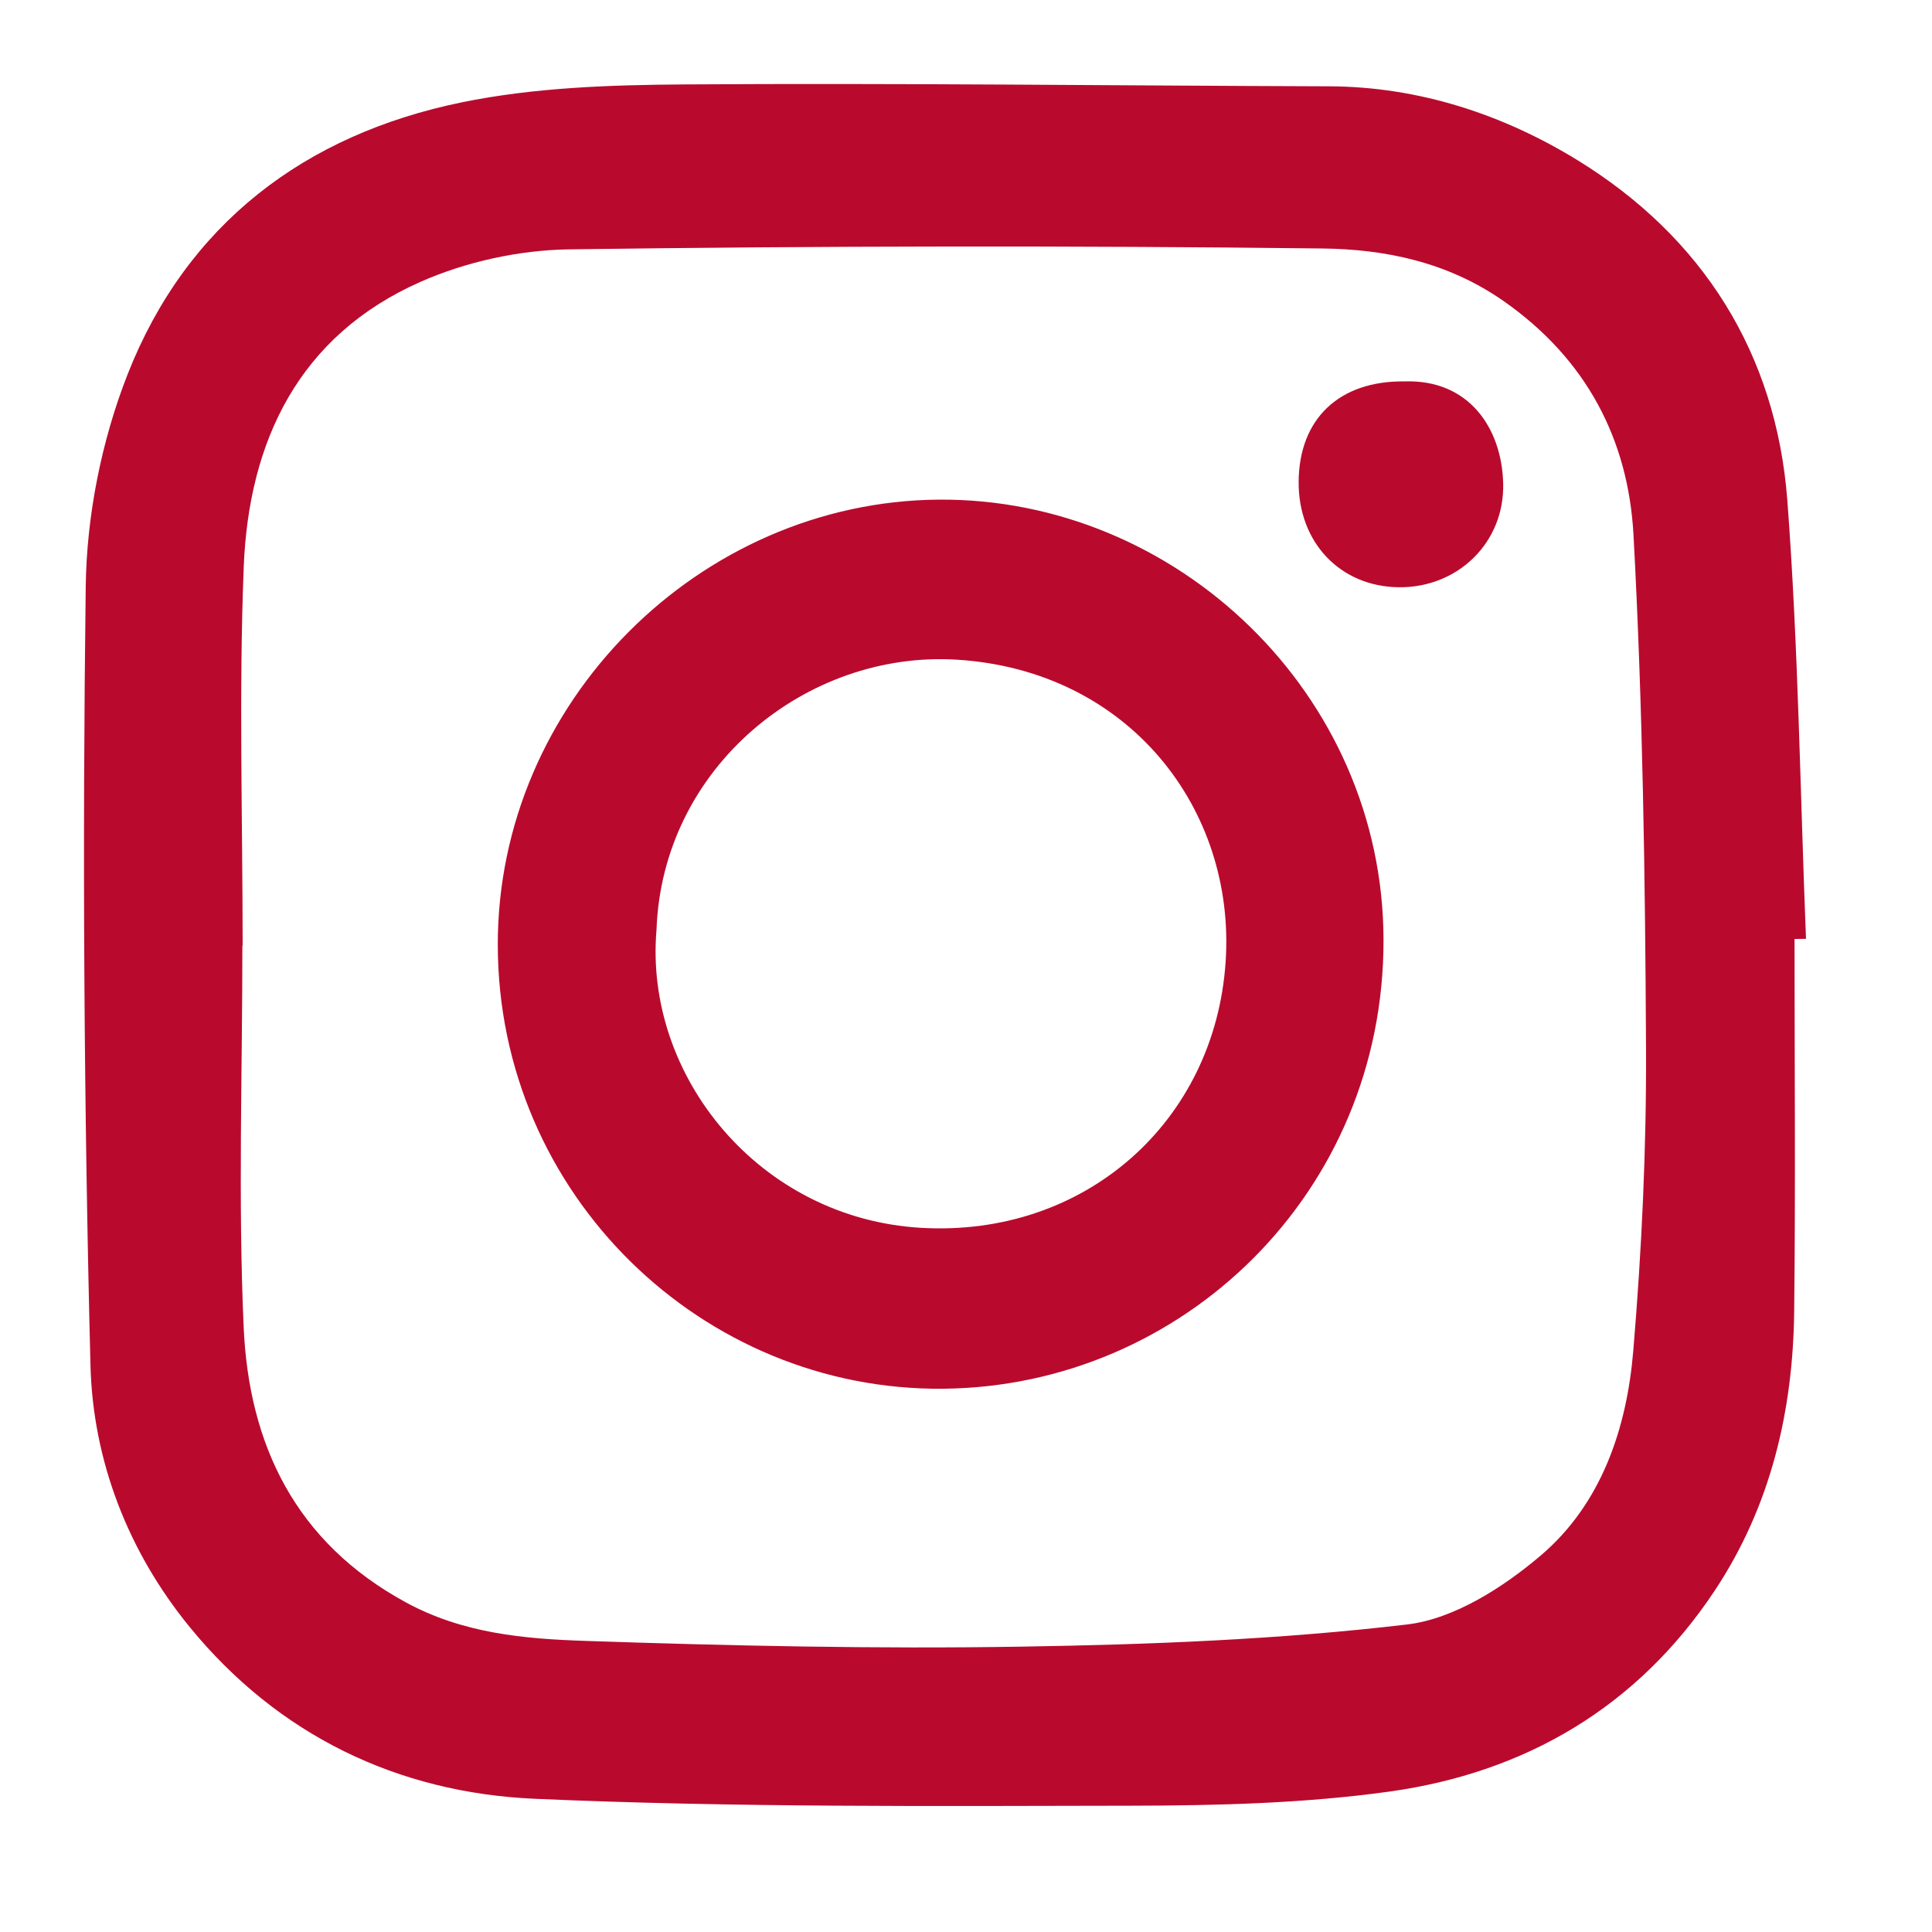 <?xml version="1.0" encoding="UTF-8"?>
<svg width="46px" height="46px" viewBox="0 0 46 46" version="1.1" xmlns="http://www.w3.org/2000/svg" xmlns:xlink="http://www.w3.org/1999/xlink">
    <!-- Generator: Sketch 50.2 (55047) - http://www.bohemiancoding.com/sketch -->
    <title>Group</title>
    <desc>Created with Sketch.</desc>
    <defs></defs>
    <g id="Page-1" stroke="none" stroke-width="1" fill="none" fill-rule="evenodd">
        <g id="Artboard-1" transform="translate(-188, 0)">
            <g id="Group" transform="translate(188, 0)">
                <path d="M30.92,11.478 C30.914,12.915 31.907,13.962 33.295,13.982 C34.701,14.003 35.826,12.924 35.79,11.508 C35.757,10.202 34.98,9.029 33.441,9.081 C31.885,9.062 30.927,9.973 30.92,11.478 M15.631,22.14 C15.334,25.618 18.078,29.012 21.933,29.234 C25.841,29.46 28.931,26.699 29.182,22.895 C29.423,19.275 26.89,15.964 22.787,15.707 C19.2,15.483 15.769,18.267 15.631,22.14 M11.852,22.505 C11.842,16.725 16.66,11.941 22.348,11.896 C28.016,11.852 32.932,16.526 32.941,22.381 C32.951,28.4 28.156,33.008 22.464,33.065 C16.728,33.124 11.864,28.449 11.852,22.505 M5.777,22.509 C5.775,22.509 5.773,22.509 5.771,22.509 C5.771,25.535 5.668,28.566 5.801,31.588 C5.923,34.394 7.03,36.718 9.662,38.151 C11.024,38.893 12.48,39.02 13.935,39.069 C17.388,39.186 20.847,39.262 24.301,39.206 C27.372,39.157 30.455,39.038 33.501,38.678 C34.62,38.546 35.786,37.798 36.682,37.038 C38.128,35.809 38.732,34.016 38.887,32.167 C39.089,29.763 39.203,27.345 39.191,24.933 C39.171,20.868 39.113,16.799 38.893,12.741 C38.77,10.465 37.771,8.545 35.797,7.166 C34.466,6.237 32.977,5.933 31.477,5.916 C25.502,5.846 19.526,5.855 13.552,5.937 C12.363,5.954 11.099,6.23 10.013,6.71 C7.118,7.99 5.92,10.5 5.803,13.505 C5.685,16.502 5.777,19.507 5.777,22.509 M42.727,22.357 C42.727,25.309 42.752,28.26 42.719,31.21 C42.693,33.589 42.162,35.856 40.834,37.861 C38.994,40.64 36.324,42.205 33.079,42.657 C31.05,42.939 28.975,42.99 26.921,42.993 C22.19,43.001 17.454,43.037 12.73,42.828 C9.473,42.685 6.626,41.318 4.52,38.743 C3.052,36.949 2.212,34.784 2.154,32.506 C1.997,26.33 1.962,20.148 2.041,13.97 C2.062,12.276 2.417,10.497 3.035,8.92 C4.443,5.332 7.261,3.203 10.993,2.437 C12.719,2.083 14.526,2.022 16.298,2.01 C21.412,1.976 26.526,2.039 31.64,2.055 C33.79,2.062 35.797,2.73 37.565,3.817 C40.534,5.645 42.291,8.413 42.556,11.918 C42.818,15.387 42.861,18.874 43,22.353 C42.91,22.354 42.819,22.356 42.727,22.357" id="Fill-6" fill="#B90A2E"></path>
            </g>
        </g>
    </g>
</svg>

